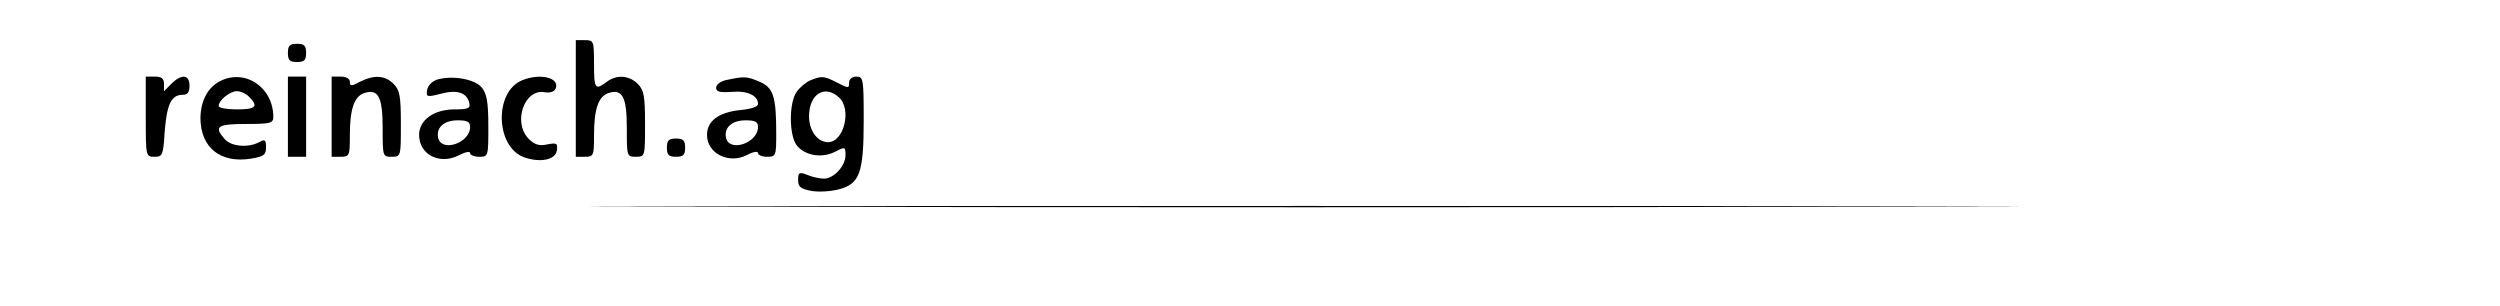 <?xml version="1.0" encoding="UTF-8" standalone="no"?>
<svg xmlns="http://www.w3.org/2000/svg" version="1.0" width="800px" height="98px" viewBox="0 0 686 84" preserveAspectRatio="xMidYMid meet">
  <g transform="translate(0,84) scale(0.1,-0.1)" fill="#000000" stroke="none">
    <path d="M1580 570 l0 -160 25 0 c24 0 25 3 25 59 0 72 12 107 40 116 38 12 50 -11 50 -96 0 -78 0 -79 25 -79 25 0 25 1 25 90 0 77 -3 93 -20 110 -24 24 -59 26 -86 5 -31 -23 -34 -19 -34 50 0 63 -1 65 -25 65 l-25 0 0 -160z"></path>
    <path d="M790 695 c0 -20 5 -25 25 -25 20 0 25 5 25 25 0 20 -5 25 -25 25 -20 0 -25 -5 -25 -25z"></path>
    <path d="M400 520 c0 -109 0 -110 24 -110 22 0 24 4 28 70 6 74 18 100 49 100 14 0 19 7 19 25 0 31 -22 33 -50 5 l-20 -20 0 20 c0 15 -7 20 -25 20 l-25 0 0 -110z"></path>
    <path d="M601 616 c-32 -18 -50 -53 -51 -99 0 -82 55 -126 140 -112 34 6 40 10 40 31 0 21 -3 23 -19 14 -30 -16 -76 -12 -94 8 -31 35 -21 42 58 42 66 0 75 2 75 19 0 83 -80 135 -149 97z m83 -42 c26 -26 18 -34 -34 -34 -27 0 -50 4 -50 9 0 16 31 41 50 41 10 0 26 -7 34 -16z"></path>
    <path d="M790 520 l0 -110 25 0 25 0 0 110 0 110 -25 0 -25 0 0 -110z"></path>
    <path d="M910 520 l0 -110 25 0 c24 0 25 3 25 59 0 72 12 107 40 116 38 12 50 -11 50 -96 0 -78 0 -79 25 -79 25 0 25 1 25 90 0 77 -3 93 -20 110 -24 24 -54 25 -92 6 -24 -13 -28 -13 -28 0 0 8 -10 14 -25 14 l-25 0 0 -110z"></path>
    <path d="M1200 622 c-15 -5 -26 -17 -28 -29 -3 -19 -1 -20 38 -10 45 12 72 3 78 -27 3 -13 -5 -16 -41 -16 -56 0 -97 -29 -97 -70 0 -54 56 -83 109 -56 17 9 31 12 31 6 0 -5 11 -10 25 -10 25 0 25 1 25 84 0 65 -4 89 -18 106 -19 23 -79 34 -122 22z m90 -130 c0 -45 -80 -71 -88 -29 -5 28 17 47 54 47 26 0 34 -4 34 -18z"></path>
    <path d="M1433 620 c-77 -31 -74 -181 4 -211 44 -16 87 -8 91 18 3 20 0 22 -26 17 -22 -5 -35 -1 -51 15 -45 45 -12 139 44 128 15 -2 26 1 30 11 11 29 -43 42 -92 22z"></path>
    <path d="M1995 621 c-17 -3 -30 -13 -30 -21 0 -12 10 -14 43 -12 43 4 72 -10 72 -33 0 -8 -19 -14 -50 -17 -58 -6 -90 -30 -90 -68 0 -51 60 -81 110 -55 17 9 30 11 30 5 0 -5 11 -10 25 -10 24 0 25 2 25 64 0 102 -8 126 -46 142 -35 15 -42 15 -89 5z m85 -129 c0 -45 -80 -71 -88 -29 -5 28 17 47 54 47 26 0 34 -4 34 -18z"></path>
    <path d="M2224 620 c-12 -5 -29 -19 -38 -32 -21 -29 -21 -116 -1 -145 21 -29 68 -38 105 -20 29 15 30 15 30 -9 0 -29 -32 -64 -59 -64 -11 0 -31 4 -45 10 -23 9 -26 7 -26 -14 0 -19 7 -24 38 -30 21 -3 54 -1 75 5 56 15 67 45 67 189 0 113 -1 120 -20 120 -11 0 -20 -7 -20 -15 0 -18 -1 -18 -36 0 -33 17 -40 17 -70 5z m78 -47 c36 -32 14 -123 -30 -123 -29 0 -52 32 -52 71 0 61 43 88 82 52z"></path>
    <path d="M1830 435 c0 -20 5 -25 25 -25 20 0 25 5 25 25 0 20 -5 25 -25 25 -20 0 -25 -5 -25 -25z"></path>
    <path d="M1993 273 c873 -2 2301 -2 3175 0 873 1 158 2 -1588 2 -1746 0 -2461 -1 -1587 -2z"></path>
  </g>
</svg>
